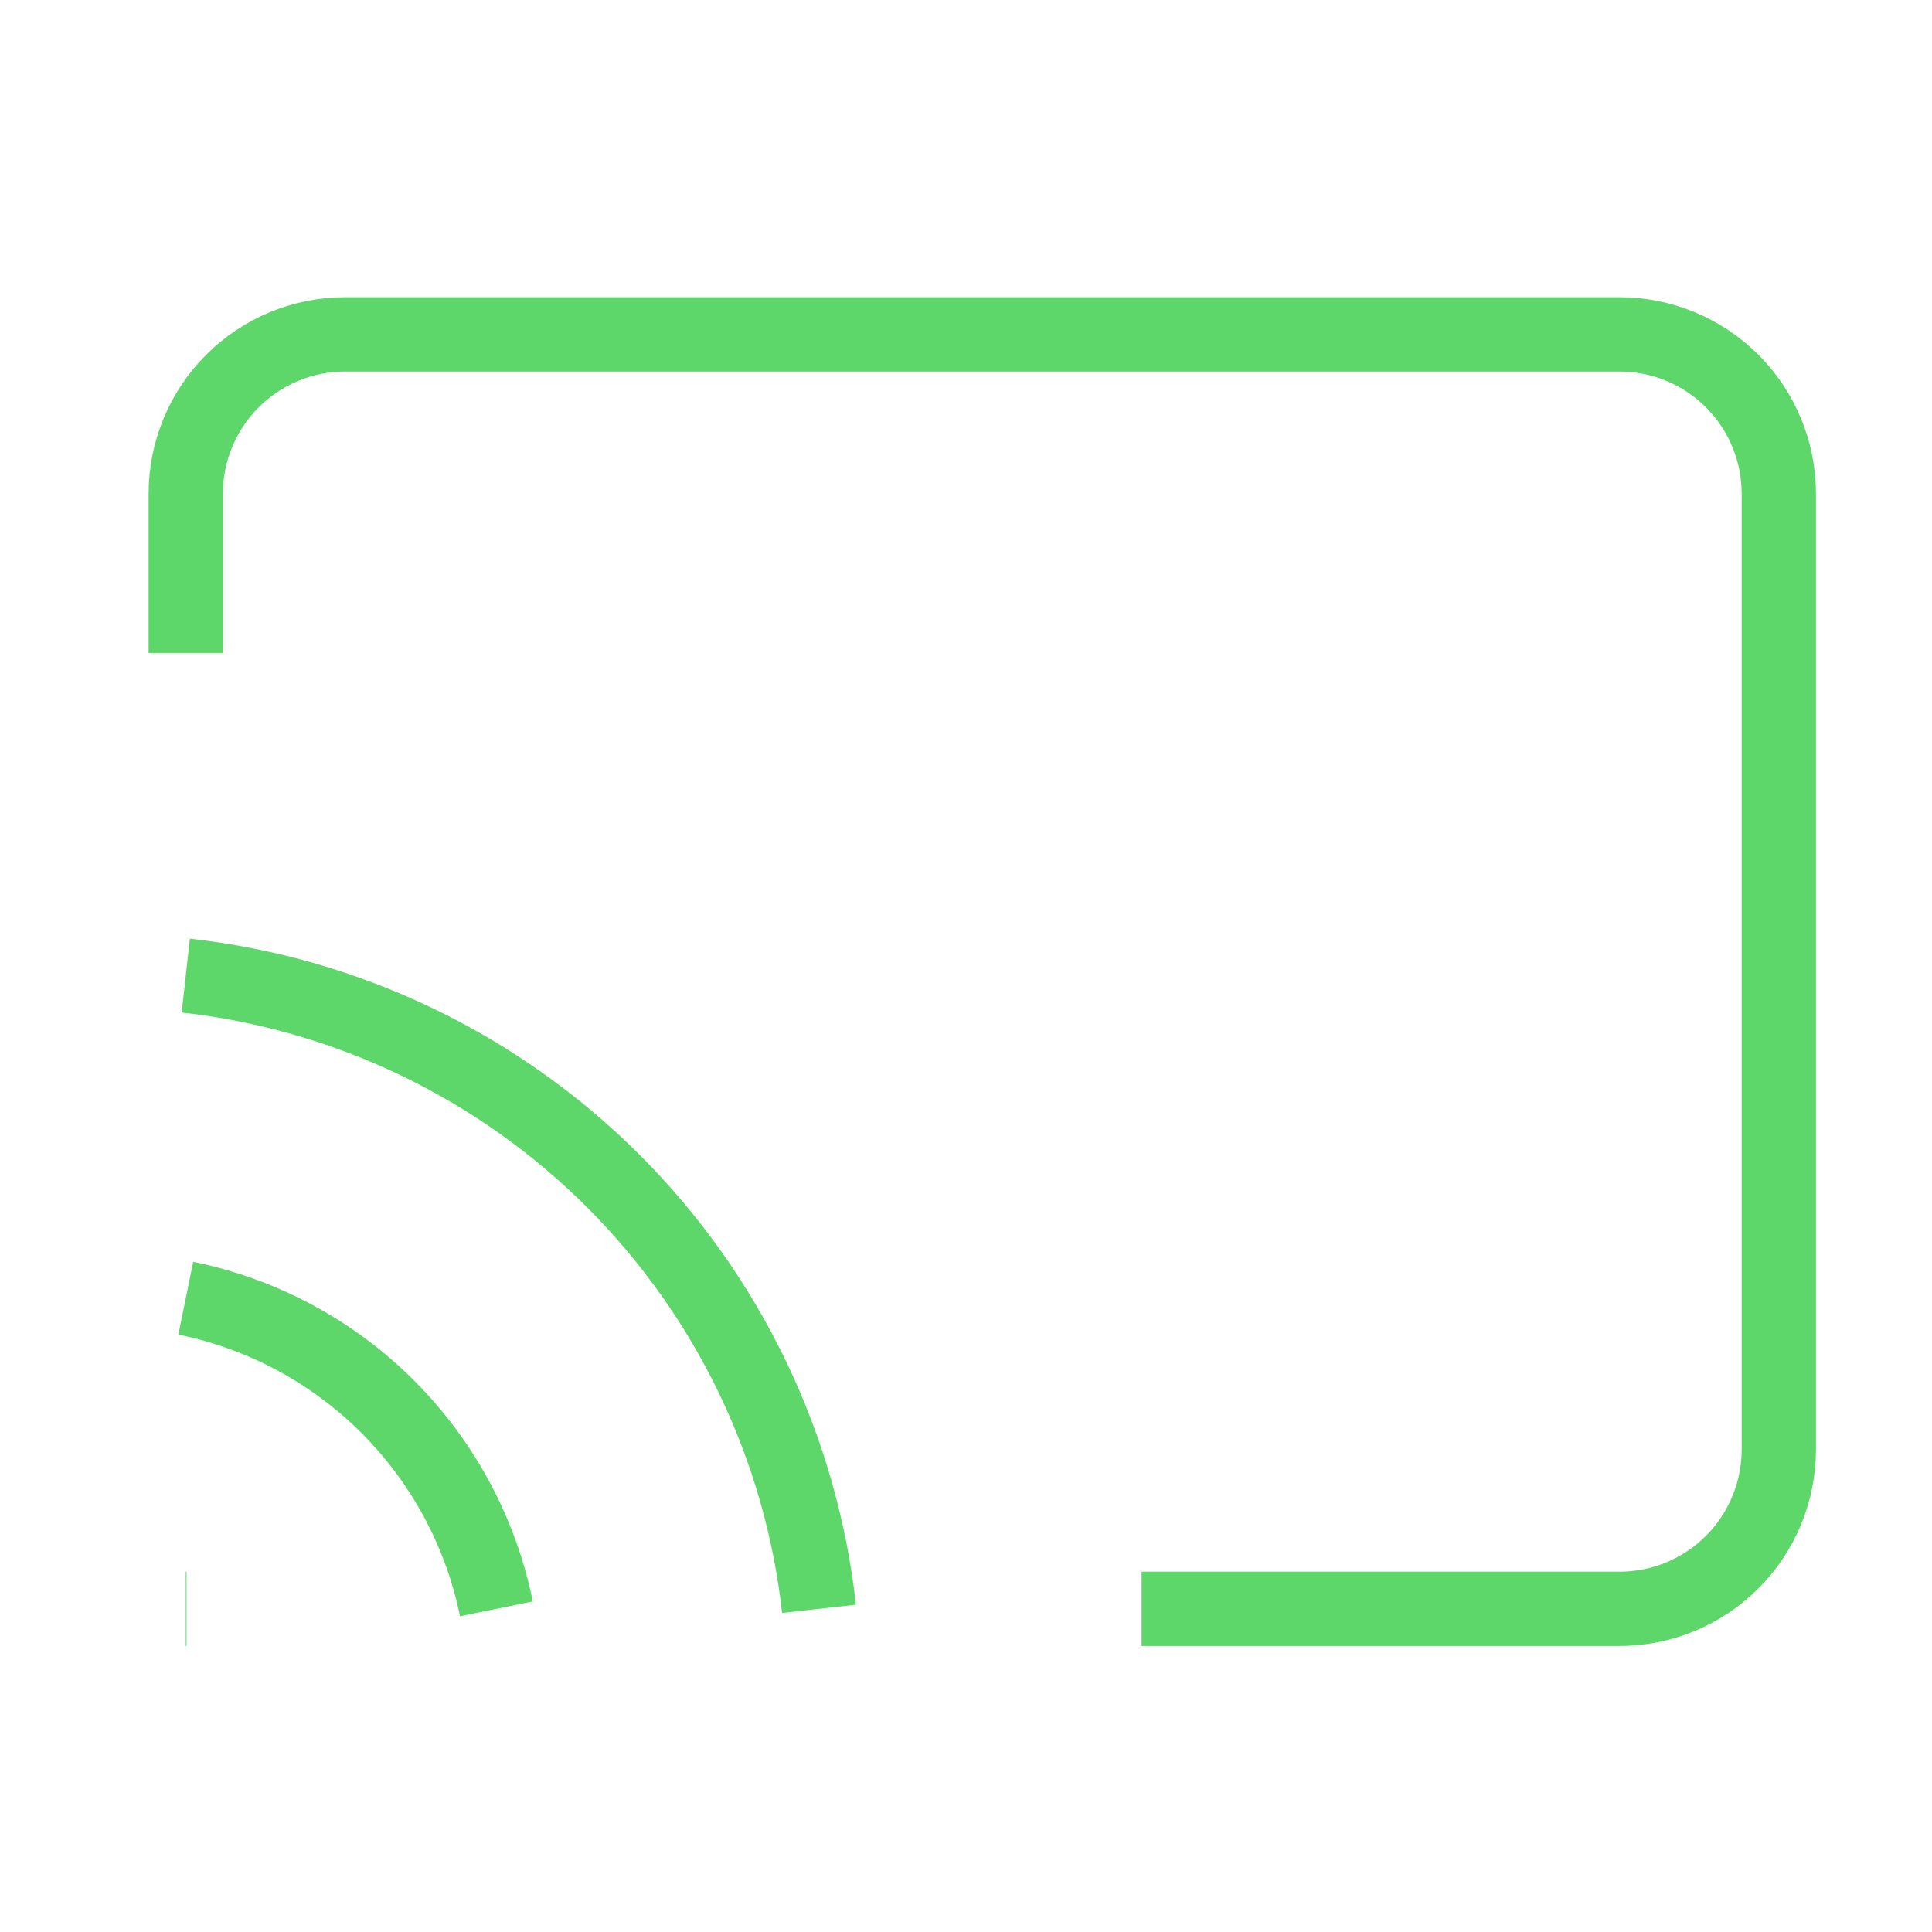 <?xml version="1.0" encoding="UTF-8"?> <svg xmlns="http://www.w3.org/2000/svg" width="52" height="52" viewBox="0 0 52 52" fill="none"> <g clip-path="url(#clip0_16_8579)"> <path d="M5 34.941C7.06 35.361 8.951 36.377 10.438 37.864C11.924 39.351 12.941 41.242 13.361 43.302M5 26.258C9.354 26.742 13.413 28.694 16.511 31.791C19.608 34.889 21.559 38.948 22.044 43.302M5 17.575V13.288C5 12.15 5.452 11.06 6.256 10.256C7.06 9.452 8.151 9 9.288 9H43.589C44.727 9 45.817 9.452 46.621 10.256C47.425 11.06 47.877 12.15 47.877 13.288V39.014C47.877 40.151 47.425 41.242 46.621 42.046C45.817 42.85 44.727 43.302 43.589 43.302H30.726" stroke="#5ED76A" stroke-width="2"></path> <path d="M5 43.303H5.021" stroke="#5ED76A" stroke-width="2"></path> </g> <defs> <clipPath id="clip0_16_8579"> <rect width="52" height="52" fill="white"></rect> </clipPath> </defs> </svg> 